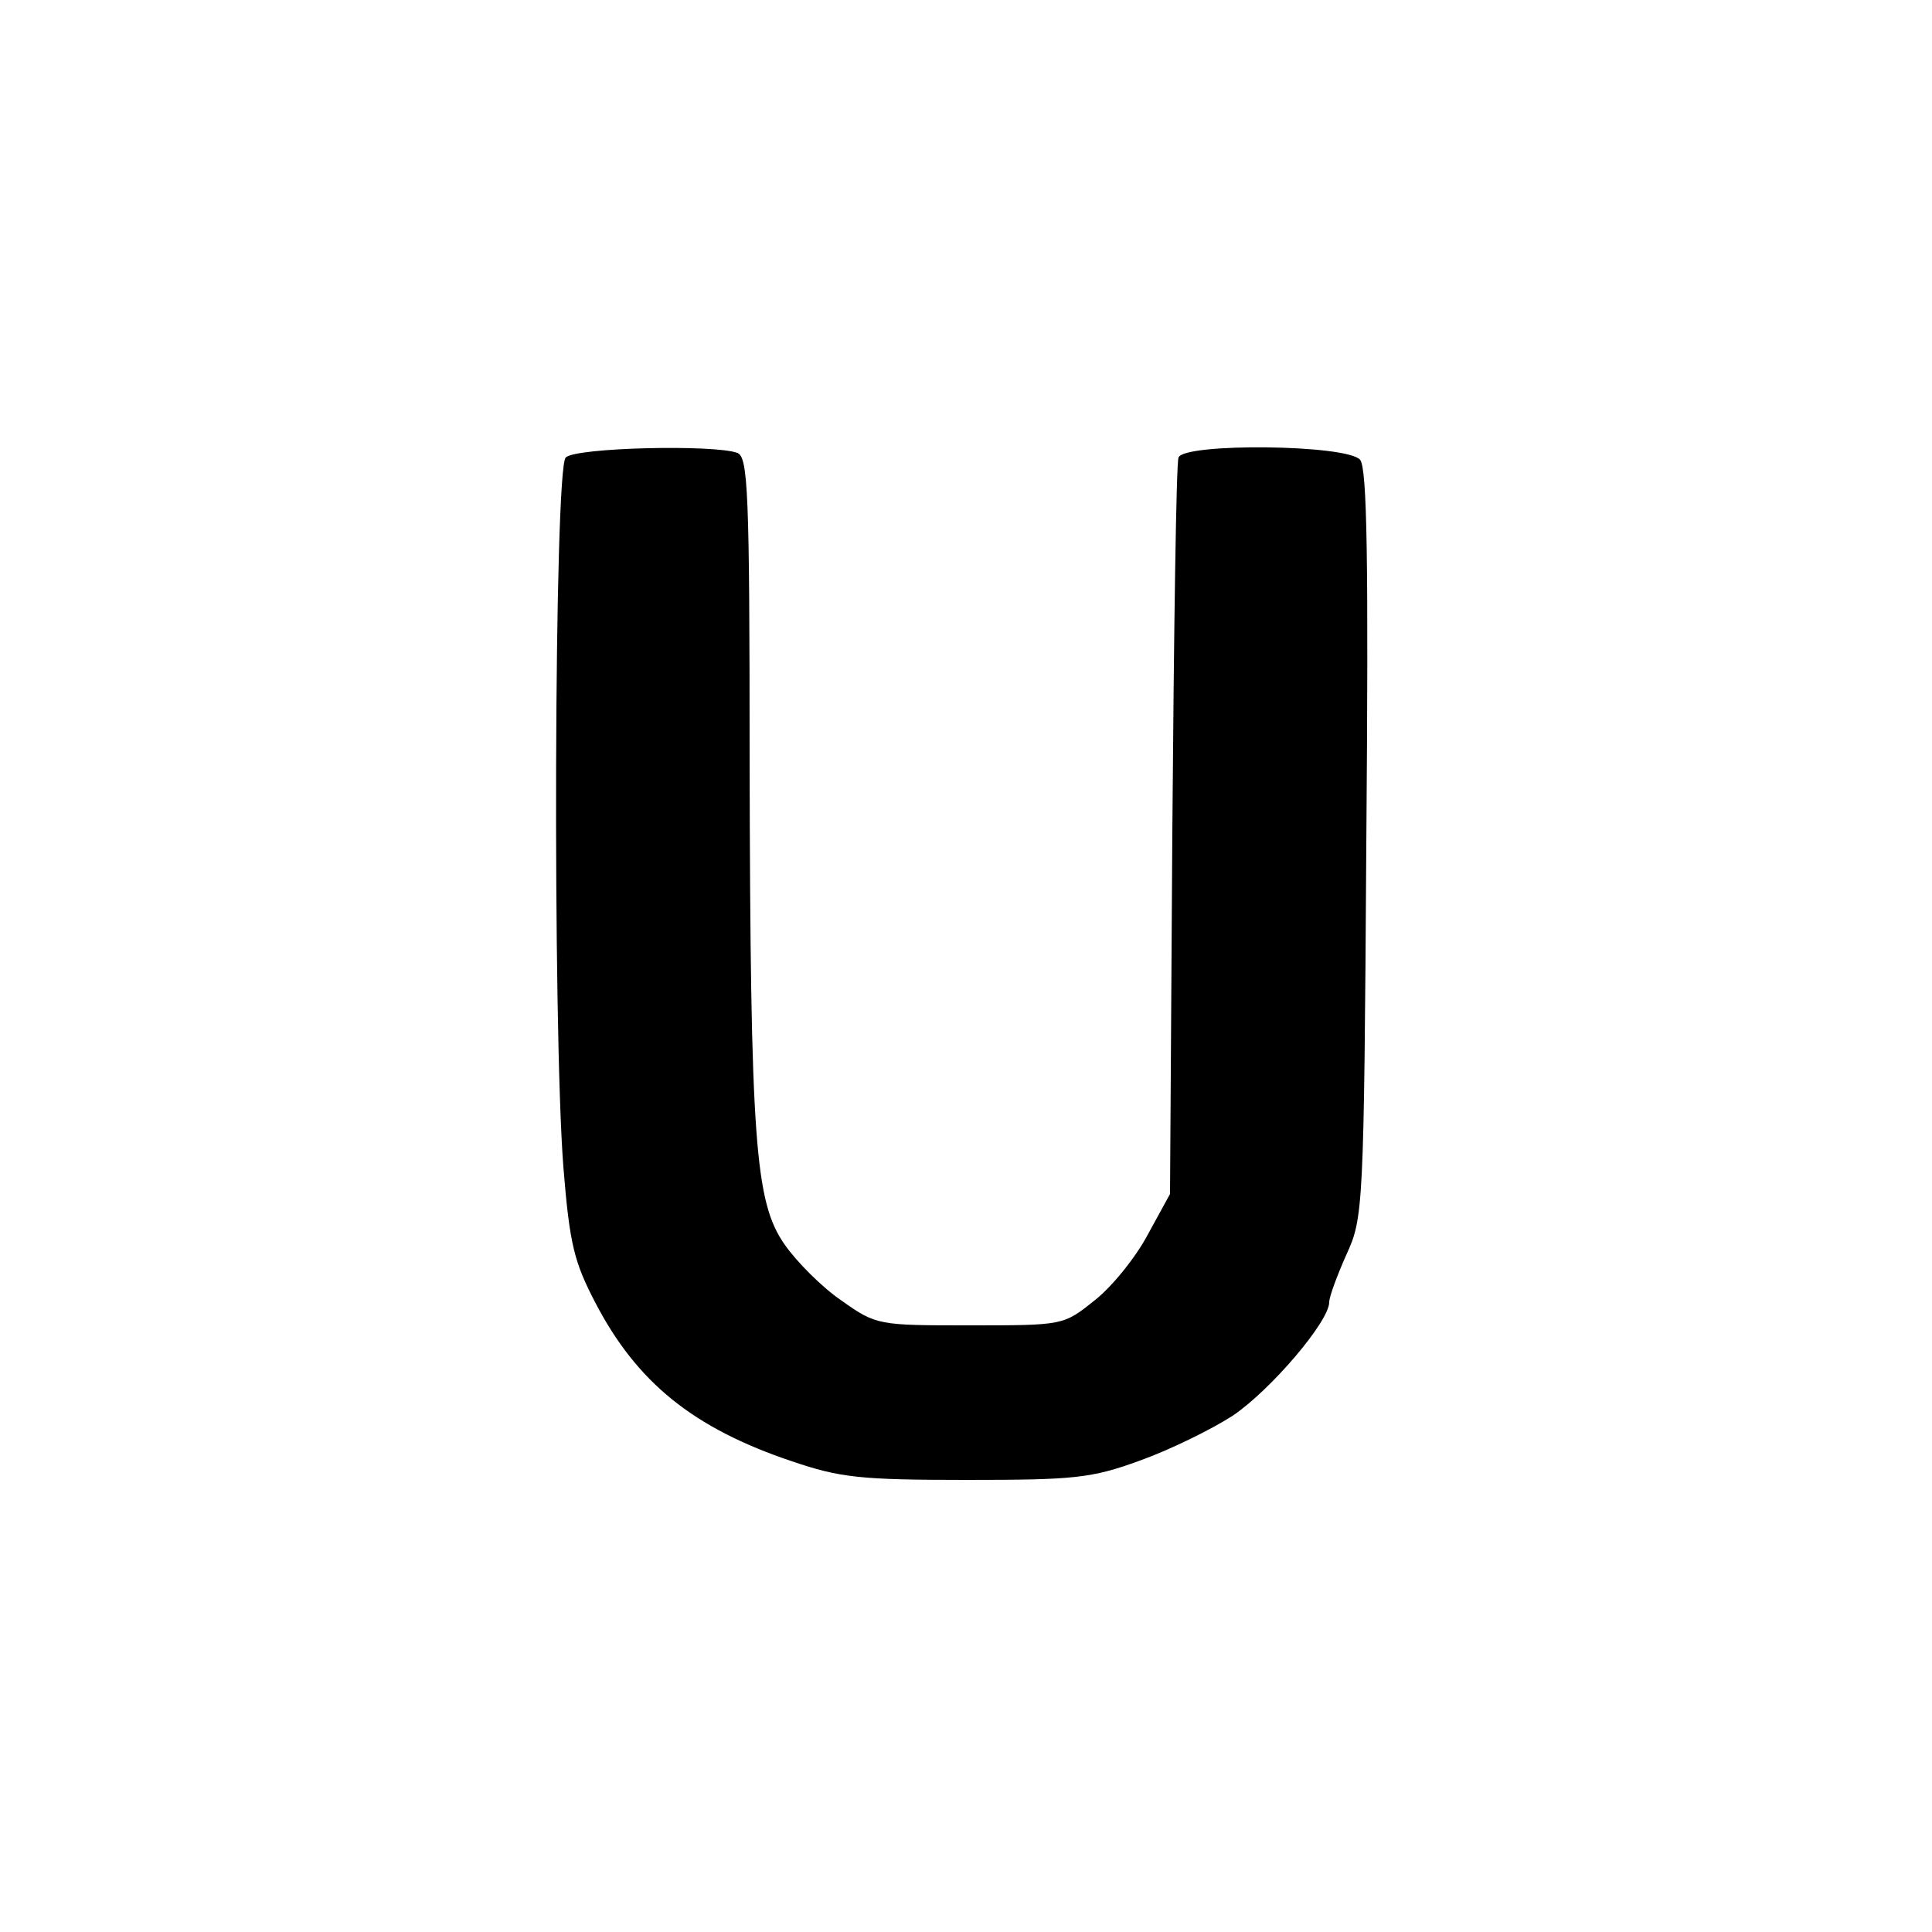 <?xml version="1.0" standalone="no"?>
<!DOCTYPE svg PUBLIC "-//W3C//DTD SVG 20010904//EN"
 "http://www.w3.org/TR/2001/REC-SVG-20010904/DTD/svg10.dtd">
<svg version="1.0" xmlns="http://www.w3.org/2000/svg"
 width="250pt" height="250pt" viewBox="0 0 250 250"
 preserveAspectRatio="xMidYMid meet">
<g transform="translate(0,250) scale(0.1,-0.1)"
fill="#000000" stroke="none">
<path d="M732 1908 c-15 -15 -17 -737 -3 -918 8 -100 14 -123 41 -175 54 -104
127 -163 255 -206 62 -21 88 -24 225 -24 140 0 162 2 225 25 39 14 92 40 120
58 49 33 125 122 125 147 0 7 10 34 22 61 22 48 23 57 26 532 3 368 1 486 -8
497 -17 20 -228 22 -235 3 -3 -7 -6 -224 -8 -483 l-3 -470 -29 -53 c-16 -30
-47 -68 -69 -85 -40 -32 -40 -32 -161 -32 -118 0 -121 0 -166 32 -25 17 -58
50 -74 73 -38 55 -44 132 -45 626 0 348 -2 393 -16 398 -30 11 -209 7 -222 -6z"/>
</g>
</svg>
